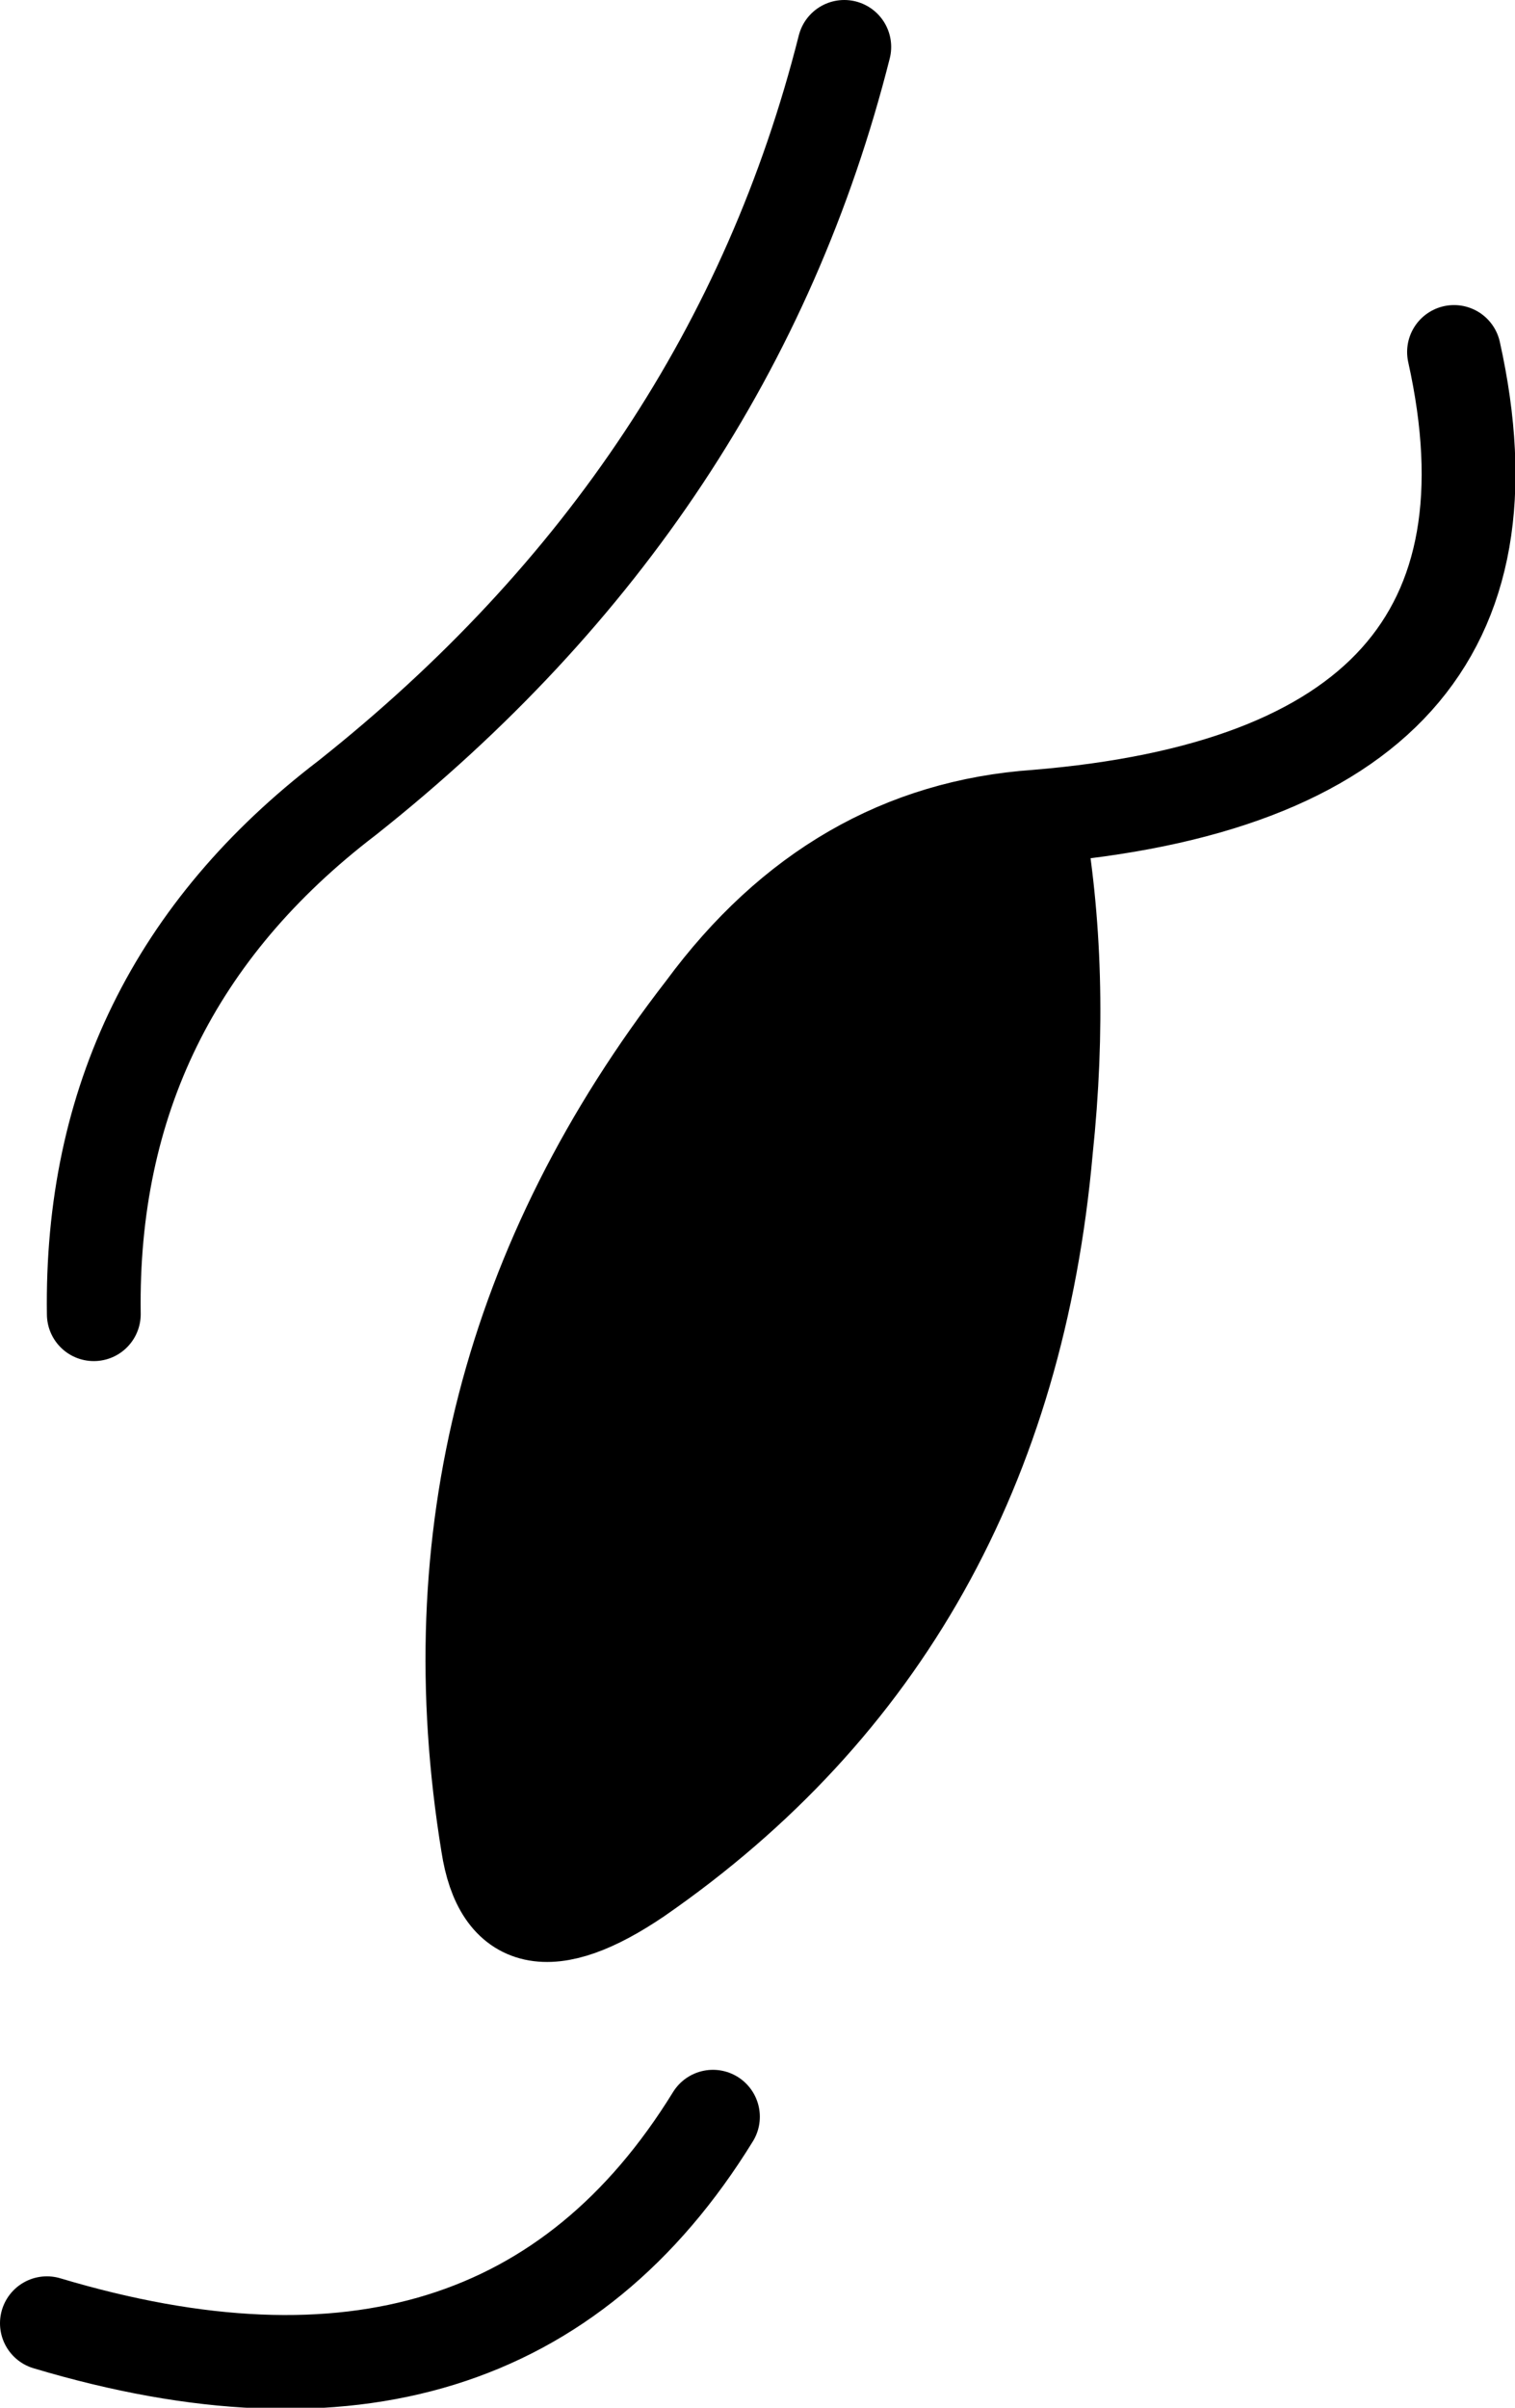 <?xml version="1.0" encoding="UTF-8" standalone="no"?>
<svg xmlns:xlink="http://www.w3.org/1999/xlink" height="25.65px" width="16.15px" xmlns="http://www.w3.org/2000/svg">
  <g transform="matrix(1.0, 0.0, 0.0, 1.0, 8.05, 12.8)">
    <path d="M3.0 -4.1 Q3.3 -2.45 3.1 -0.55 2.65 4.5 -1.25 7.2 -2.65 8.15 -2.85 6.85 -3.65 1.95 -0.55 -2.05 0.85 -3.95 3.0 -4.1" fill="#000000" fill-rule="evenodd" stroke="none"/>
    <path d="M0.95 -12.3 Q-0.25 -7.55 -4.35 -4.3 -7.1 -2.2 -7.05 1.2 M3.0 -4.1 Q8.45 -4.55 7.45 -9.05 M3.0 -4.1 Q3.3 -2.45 3.1 -0.55 2.65 4.5 -1.25 7.2 -2.65 8.15 -2.85 6.85 -3.65 1.95 -0.55 -2.05 0.85 -3.95 3.0 -4.1 M-7.55 11.95 Q-2.7 13.4 -0.45 9.75" fill="none" stroke="#000000" stroke-linecap="round" stroke-linejoin="round" stroke-width="1.0"/>
  </g>
</svg>
